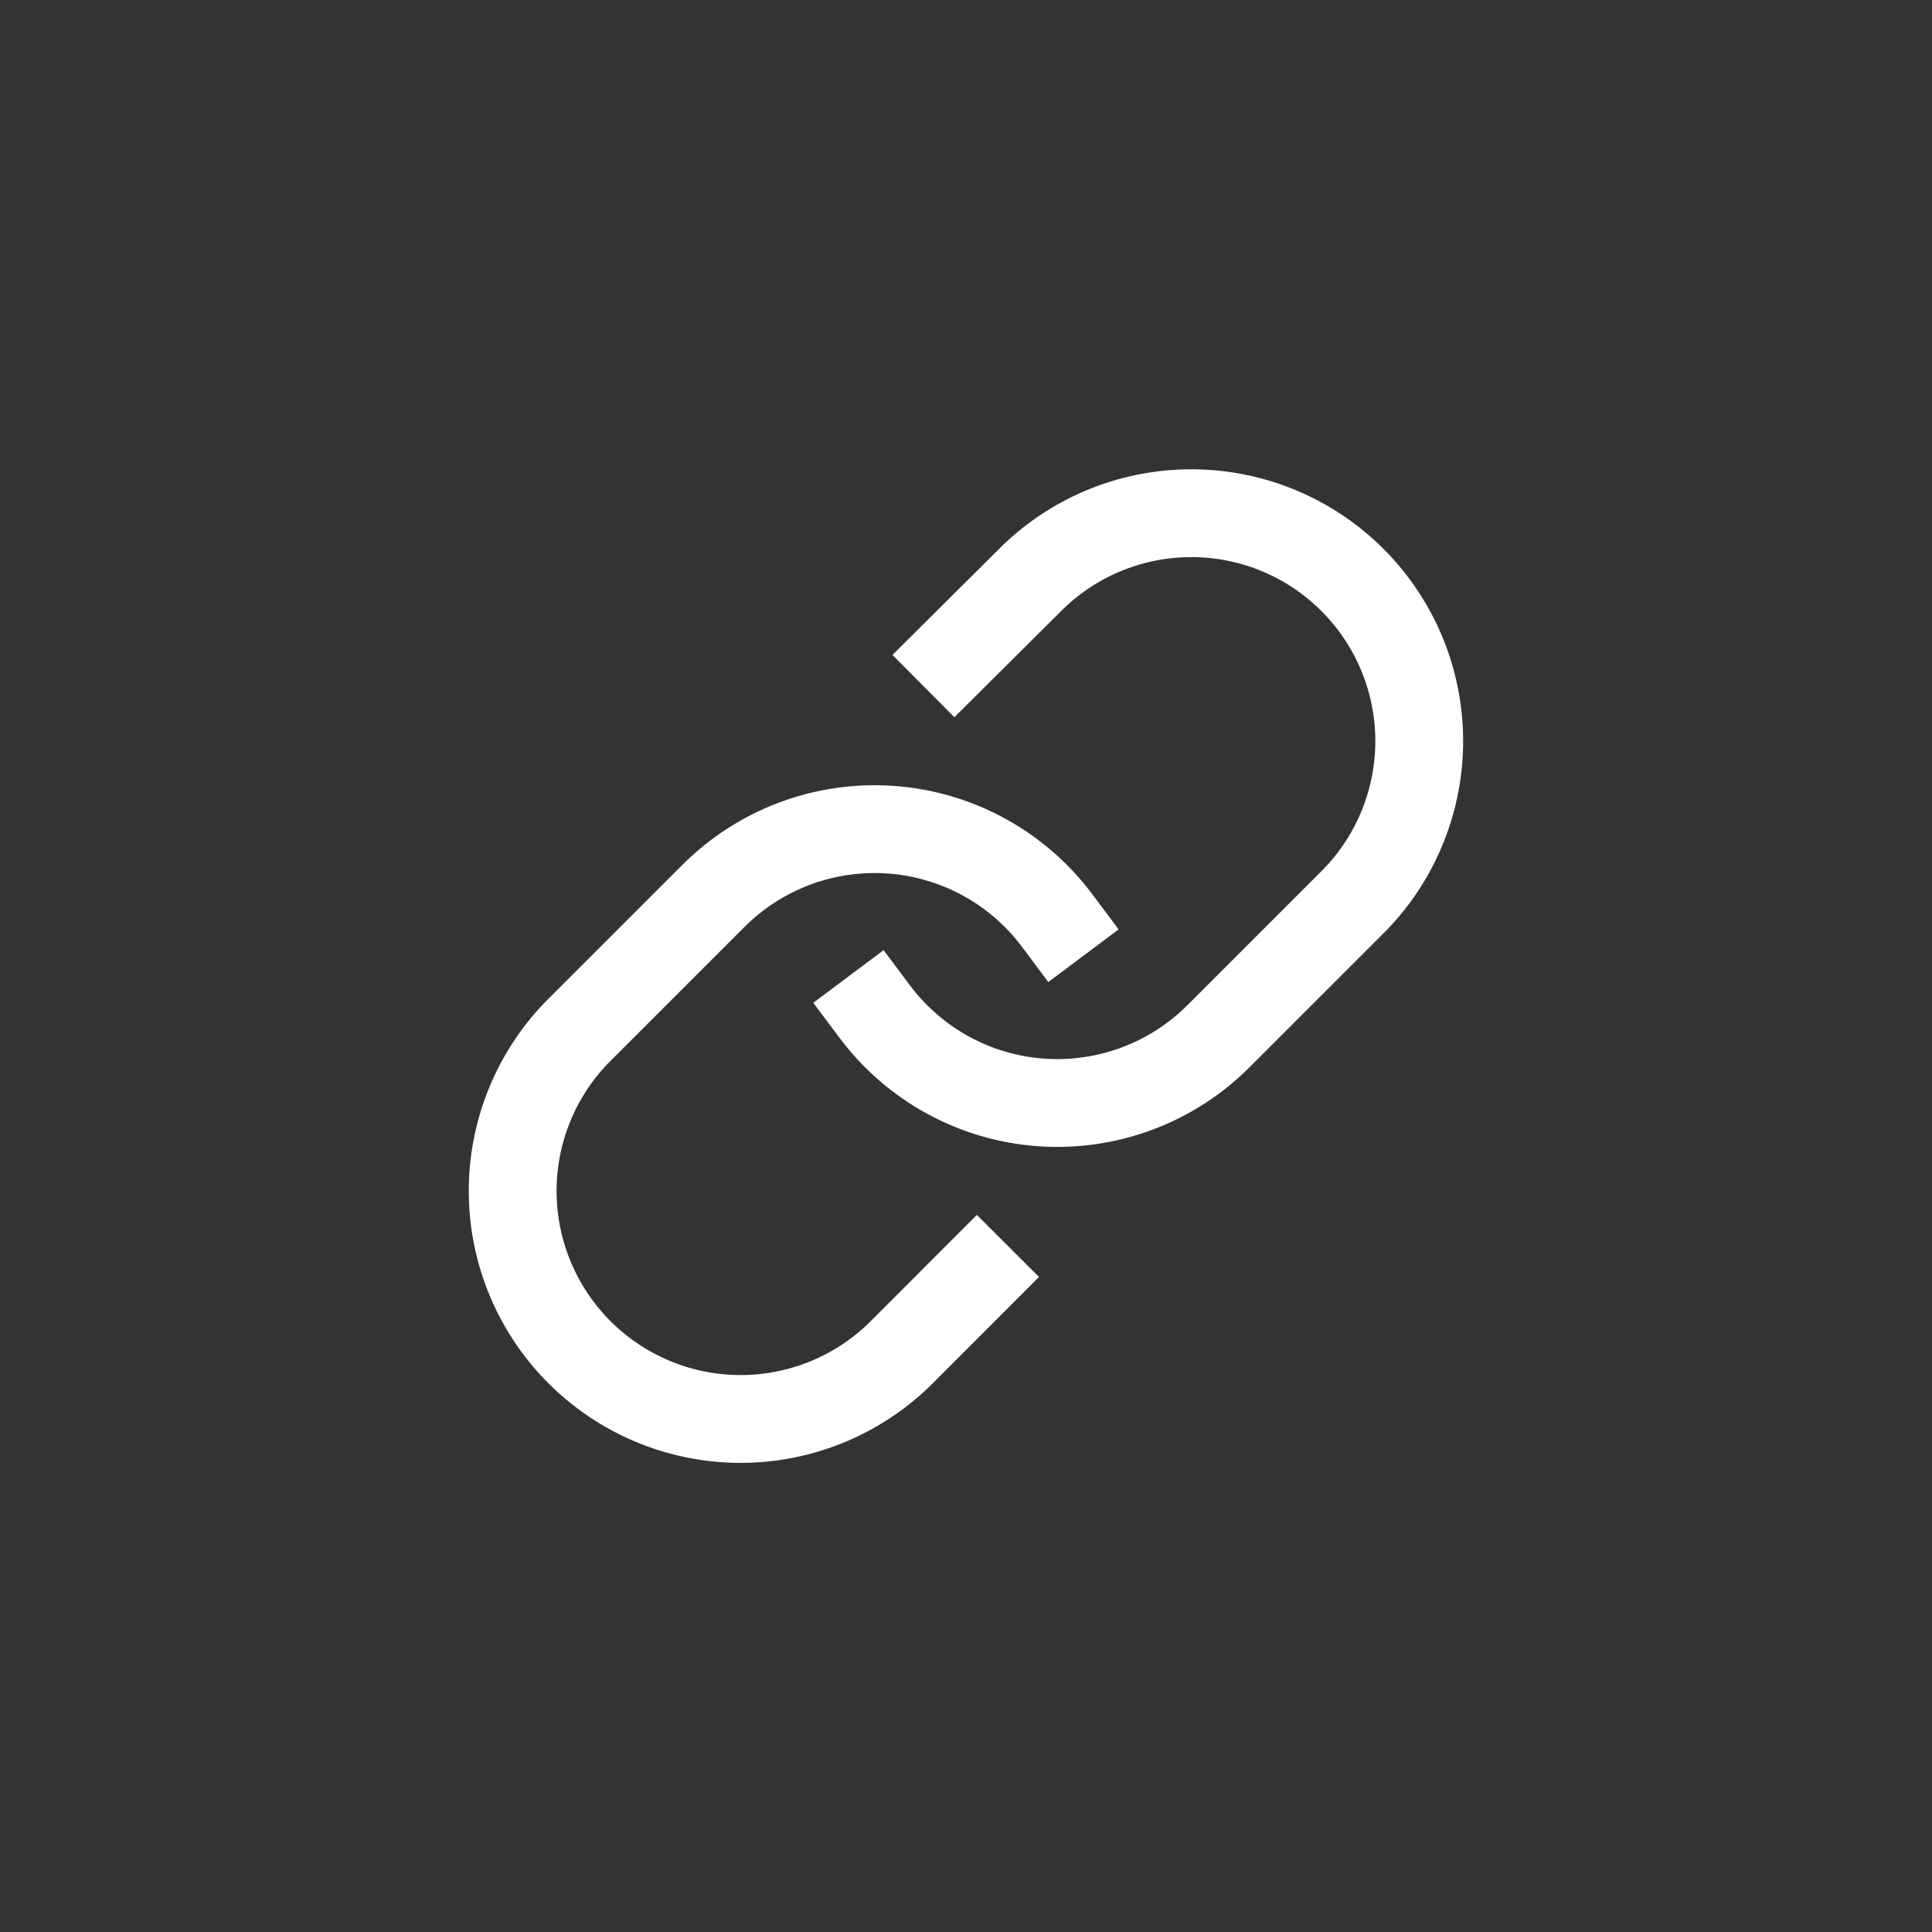 <svg width="44" height="44" viewBox="0 0 44 44" fill="none" xmlns="http://www.w3.org/2000/svg">
<rect x="0" y="0" width="44" height="44" fill="#333333" stroke="none"/>
<path d="M19.922 23.039C20.368 23.635 20.937 24.128 21.59 24.485C22.243 24.842 22.965 25.054 23.708 25.107C24.45 25.16 25.195 25.053 25.893 24.793C26.59 24.533 27.224 24.126 27.75 23.599L30.864 20.485C31.81 19.506 32.333 18.195 32.322 16.833C32.31 15.472 31.764 14.17 30.801 13.208C29.839 12.245 28.537 11.7 27.176 11.688C25.815 11.676 24.503 12.199 23.524 13.145L21.739 14.92" stroke="white" stroke-width="2" stroke-linecap="square" stroke-linejoin="round"/>
<path d="M24.076 20.965C23.63 20.369 23.061 19.875 22.408 19.518C21.755 19.162 21.032 18.949 20.29 18.896C19.547 18.843 18.802 18.95 18.105 19.21C17.407 19.47 16.774 19.878 16.248 20.404L13.133 23.518C12.187 24.497 11.664 25.809 11.676 27.17C11.688 28.531 12.234 29.833 13.196 30.795C14.159 31.758 15.461 32.304 16.822 32.316C18.183 32.327 19.494 31.804 20.473 30.859L22.248 29.083" stroke="white" stroke-width="2" stroke-linecap="square" stroke-linejoin="round"/>
</svg>
